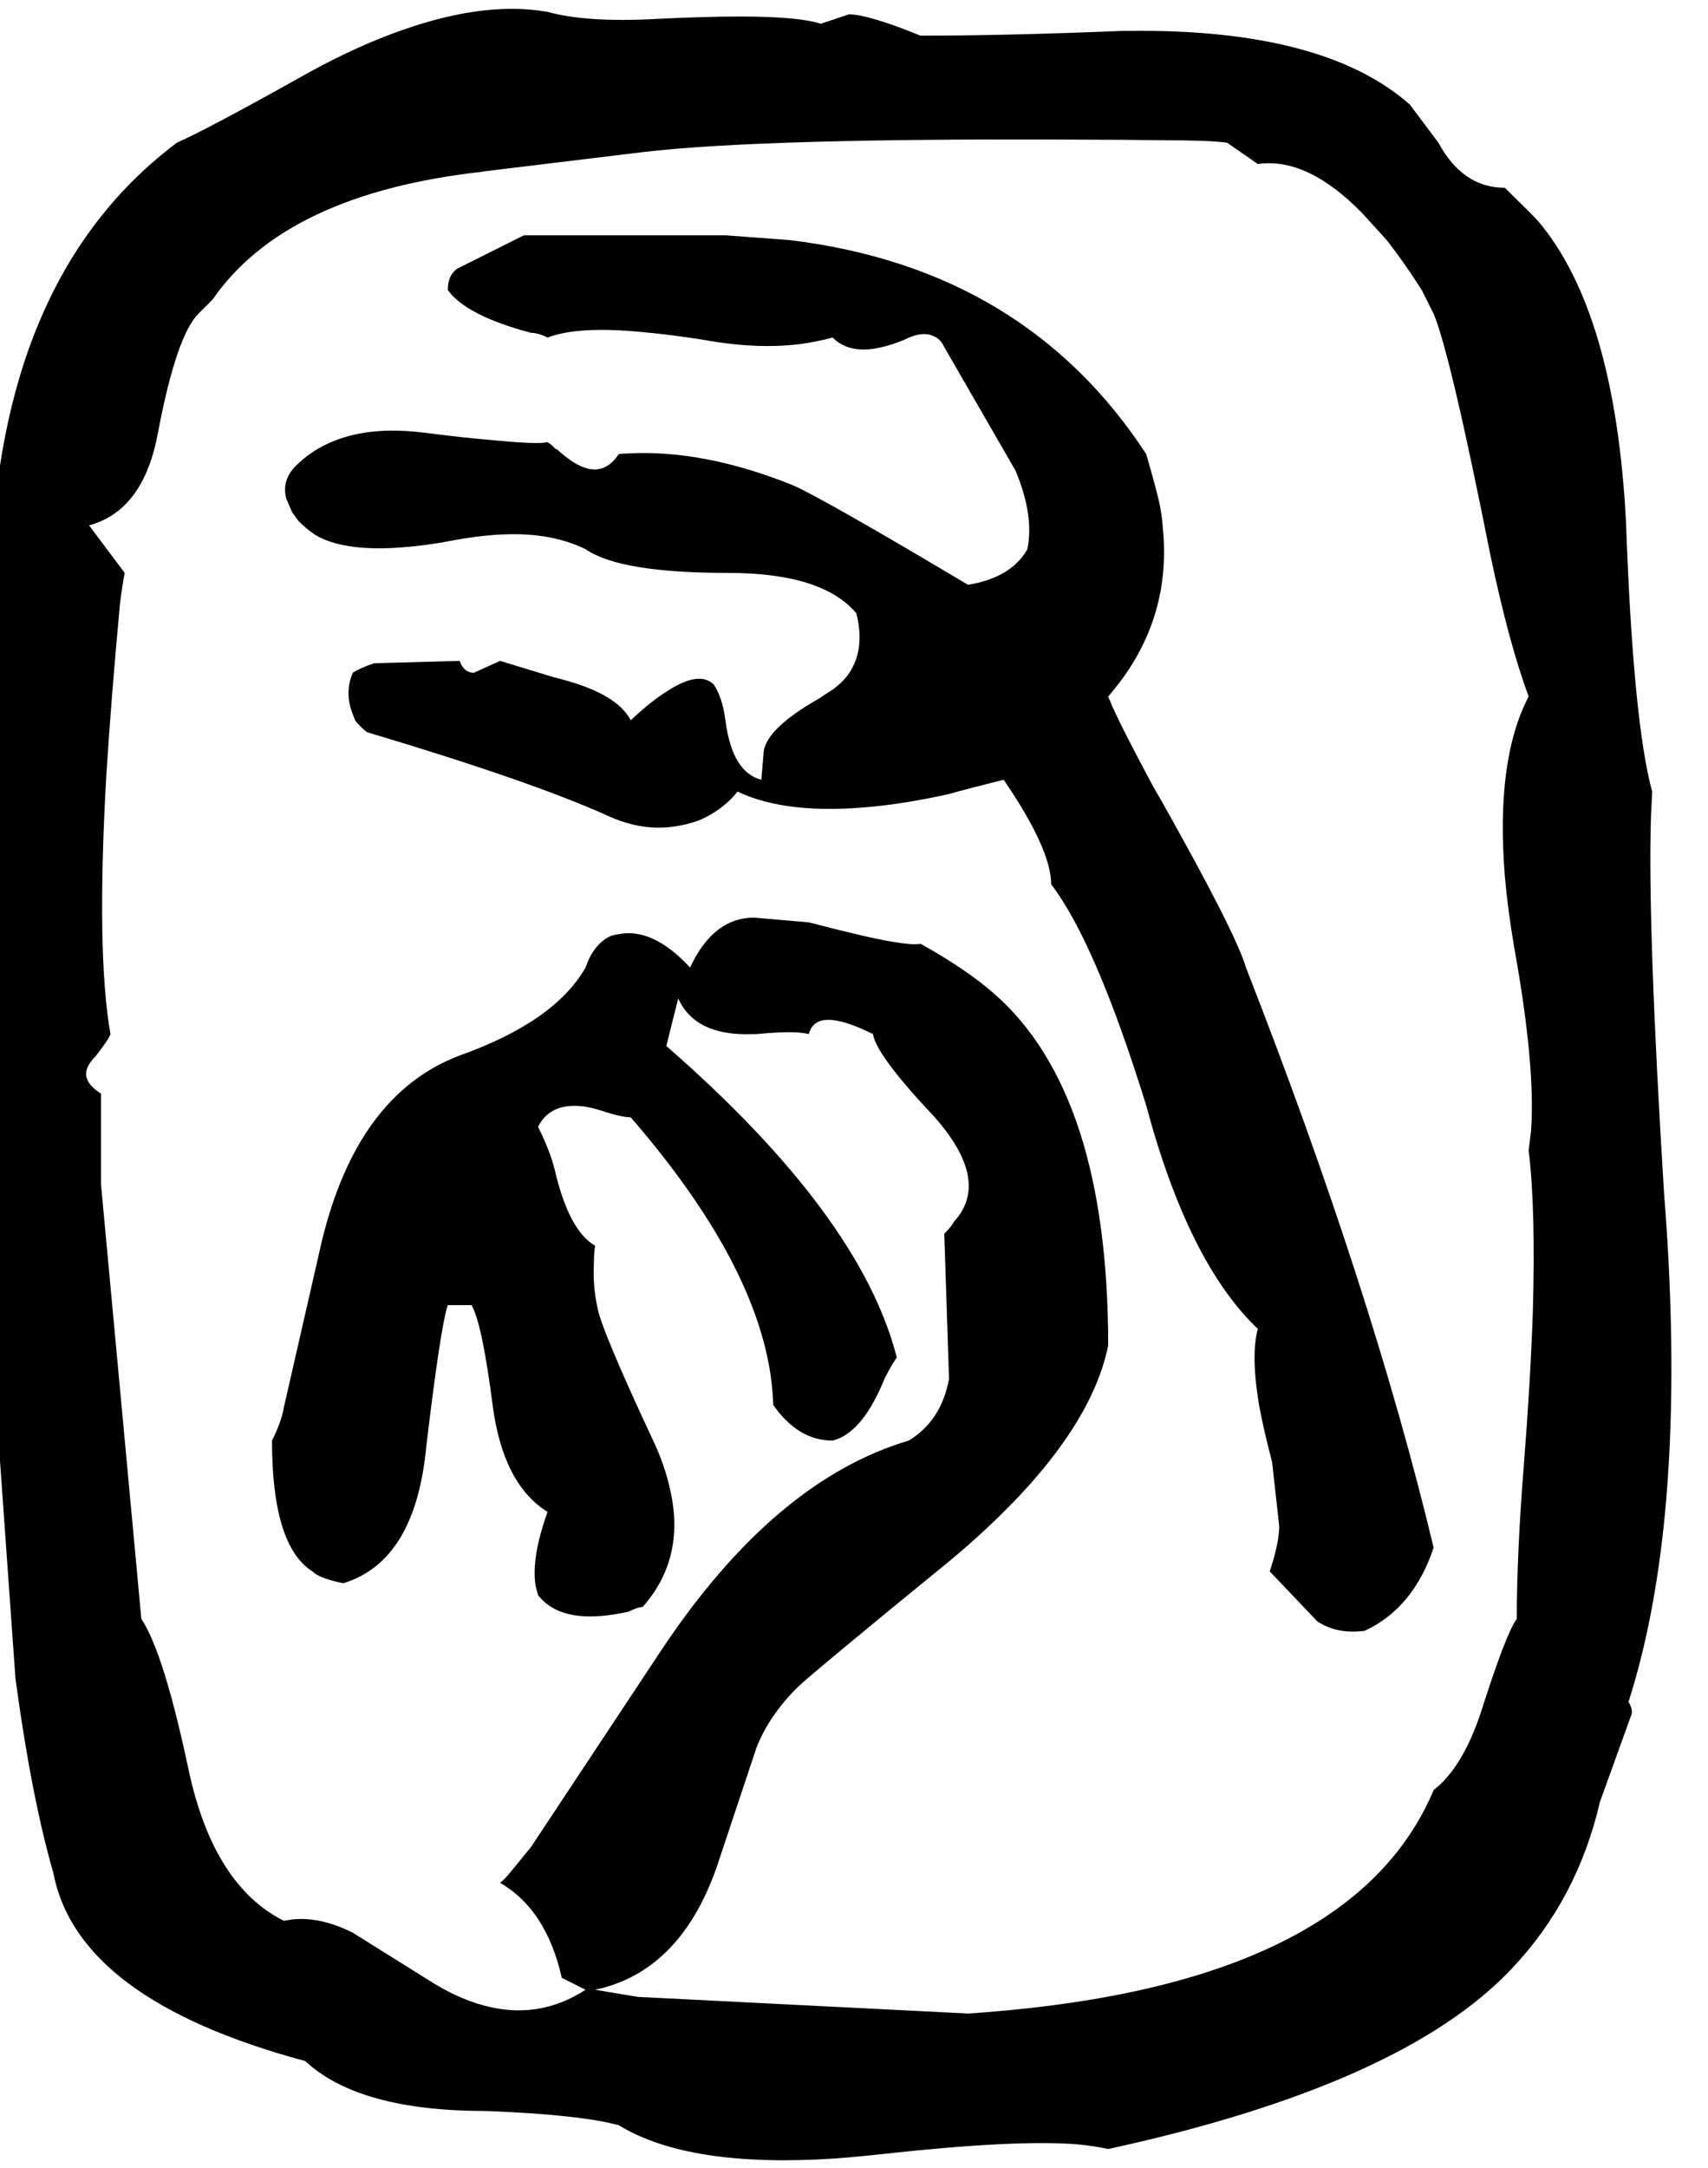 <svg xmlns="http://www.w3.org/2000/svg" viewBox="608 0 2876 3648">
<g transform="matrix(1 0 0 -1 0 3032)">
<path d="M3390 1700Q3358 1817 3346 2152Q3328 2506 3198 2660Q3191 2668 3148 2710L3142 2716Q3071 2716 3030 2792Q3030 2792 2982 2856Q2837 2984 2509 2980Q2504 2980 2498 2980Q2302 2972 2158 2972Q2072 3007 2038 3008L1990 2992Q1942 3008 1783 3003Q1749 3002 1710 3000Q1596 2994 1530 3012Q1418 3032 1265 2974Q1191 2946 1110 2900Q960 2816 906 2792Q618 2576 594 2108Q594 2008 598 1960L570 1388L578 1292Q590 1264 581 1196Q578 1166 570 1128Q562 1076 569 1032Q572 1013 578 996L634 208Q661 8 698 -120Q739 -333 1122 -436Q1212 -520 1426 -520Q1584 -526 1650 -544Q1768 -616 2013 -600Q2053 -597 2098 -592Q2318 -568 2421 -576Q2452 -579 2474 -584Q2970 -476 3154 -280Q3264 -164 3302 0L3354 144Q3358 152 3353 163Q3352 166 3350 168Q3438 442 3419 879Q3416 950 3410 1024Q3382 1477 3388 1659Q3389 1681 3390 1700ZM3162 308Q3144 284 3102 152Q3071 58 3022 20Q2885 -306 2266 -354Q2252 -355 2238 -356L1682 -328L1610 -316Q1752 -286 1814 -112L1882 92Q1903 145 1950 192Q1971 213 2210 408Q2440 601 2474 768Q2474 1192 2282 1360Q2234 1402 2158 1444Q2138 1440 2063 1457Q2024 1466 1970 1480L1878 1488Q1809 1488 1770 1404Q1707 1472 1649 1460Q1641 1459 1634 1456Q1607 1442 1594 1404Q1542 1313 1382 1256Q1210 1191 1150 944L1086 664Q1082 640 1066 608Q1066 431 1134 388Q1146 376 1186 368Q1308 405 1326 600Q1350 801 1362 836H1402Q1420 805 1438 664Q1456 534 1530 488Q1502 410 1510 363Q1512 355 1514 348Q1548 304 1631 314Q1647 316 1666 320Q1682 328 1690 328Q1762 409 1737 523Q1728 566 1706 612Q1620 796 1614 832Q1606 868 1608 907Q1608 922 1610 936Q1566 961 1542 1064Q1534 1096 1514 1136Q1535 1178 1593 1170Q1605 1168 1618 1164Q1654 1152 1670 1152Q1904 882 1910 668Q1952 608 2010 608Q2058 620 2094 704Q2102 724 2118 748Q2057 987 1730 1272L1750 1352Q1779 1288 1876 1292Q1879 1292 1882 1292Q1922 1296 1948 1295Q1962 1294 1970 1292Q1982 1340 2078 1292Q2083 1257 2182 1152Q2258 1066 2233 1005Q2227 990 2214 976Q2210 968 2198 956L2206 712Q2193 641 2138 608Q1912 541 1722 256L1502 -76Q1464 -123 1458 -129Q1454 -133 1450 -136Q1528 -181 1554 -296L1594 -316Q1514 -368 1421 -342Q1377 -330 1330 -300L1202 -220Q1146 -192 1098 -198Q1092 -199 1086 -200Q968 -141 926 52Q884 251 846 308L778 1040V1192Q746 1212 755 1235Q759 1245 770 1256Q793 1286 794 1292Q770 1428 787 1727Q795 1854 810 2016Q814 2048 818 2068L758 2148Q850 2173 874 2304Q905 2467 942 2504L966 2528Q1089 2706 1420 2743Q1423 2744 1426 2744L1690 2776Q1892 2800 2433 2797Q2496 2797 2566 2796Q2642 2796 2674 2792L2726 2756Q2810 2768 2903 2672L2943 2628Q2972 2591 3002 2544L3022 2504Q3050 2438 3118 2096Q3149 1949 3182 1860Q3126 1753 3142 1557Q3147 1500 3158 1436Q3194 1236 3186 1129L3182 1096Q3194 1000 3189 823Q3185 708 3174 568Q3162 418 3162 308ZM2474 1860Q2582 1984 2566 2144Q2565 2160 2562 2176Q2560 2192 2538 2268Q2334 2580 1938 2628L1831 2636H1830H1490L1378 2580Q1362 2569 1362 2544Q1393 2501 1502 2472Q1514 2472 1530 2464Q1582 2484 1692 2473Q1737 2469 1794 2460Q1882 2444 1955 2453Q1984 2457 2010 2464Q2038 2436 2089 2447Q2108 2451 2130 2460Q2161 2476 2181 2466Q2192 2461 2198 2448L2318 2240Q2346 2173 2340 2121Q2339 2114 2338 2108Q2311 2060 2238 2048Q1991 2195 1942 2216Q1792 2276 1665 2269Q1657 2269 1650 2268Q1626 2232 1590 2246Q1571 2253 1546 2276Q1546 2274 1539 2281Q1535 2285 1530 2288Q1514 2284 1442 2291Q1392 2295 1322 2304Q1226 2316 1161 2286Q1130 2272 1106 2248Q1082 2224 1090 2193L1100 2170L1110 2156Q1130 2136 1146 2128Q1194 2104 1285 2111Q1327 2114 1378 2124Q1469 2140 1532 2128Q1565 2122 1594 2108Q1651 2068 1834 2068Q1993 2068 2050 2000Q2066 1936 2034 1894Q2025 1883 2012 1873L1986 1856Q1900 1807 1894 1768L1890 1720Q1842 1732 1830 1816Q1825 1858 1810 1880Q1786 1904 1733 1870Q1705 1853 1670 1820Q1646 1867 1542 1892L1450 1920L1406 1900Q1389 1900 1382 1920L1238 1916Q1214 1908 1202 1900Q1190 1872 1198 1842Q1201 1832 1206 1820Q1208 1816 1222 1803Q1224 1802 1226 1800Q1501 1718 1630 1660Q1690 1632 1748 1642Q1767 1645 1786 1652Q1825 1669 1850 1700Q1934 1660 2080 1675Q2139 1681 2206 1696Q2234 1704 2298 1720Q2378 1603 2378 1544Q2453 1446 2538 1172Q2609 907 2726 796Q2714 752 2728 668Q2736 625 2750 572L2762 464Q2762 436 2746 388L2826 304Q2856 284 2896 287Q2901 287 2906 288Q2988 326 3022 428Q2918 862 2706 1404Q2689 1462 2564 1684Q2558 1694 2550 1708Q2487 1826 2477 1853Q2475 1857 2474 1860Z" />
</g>
</svg>